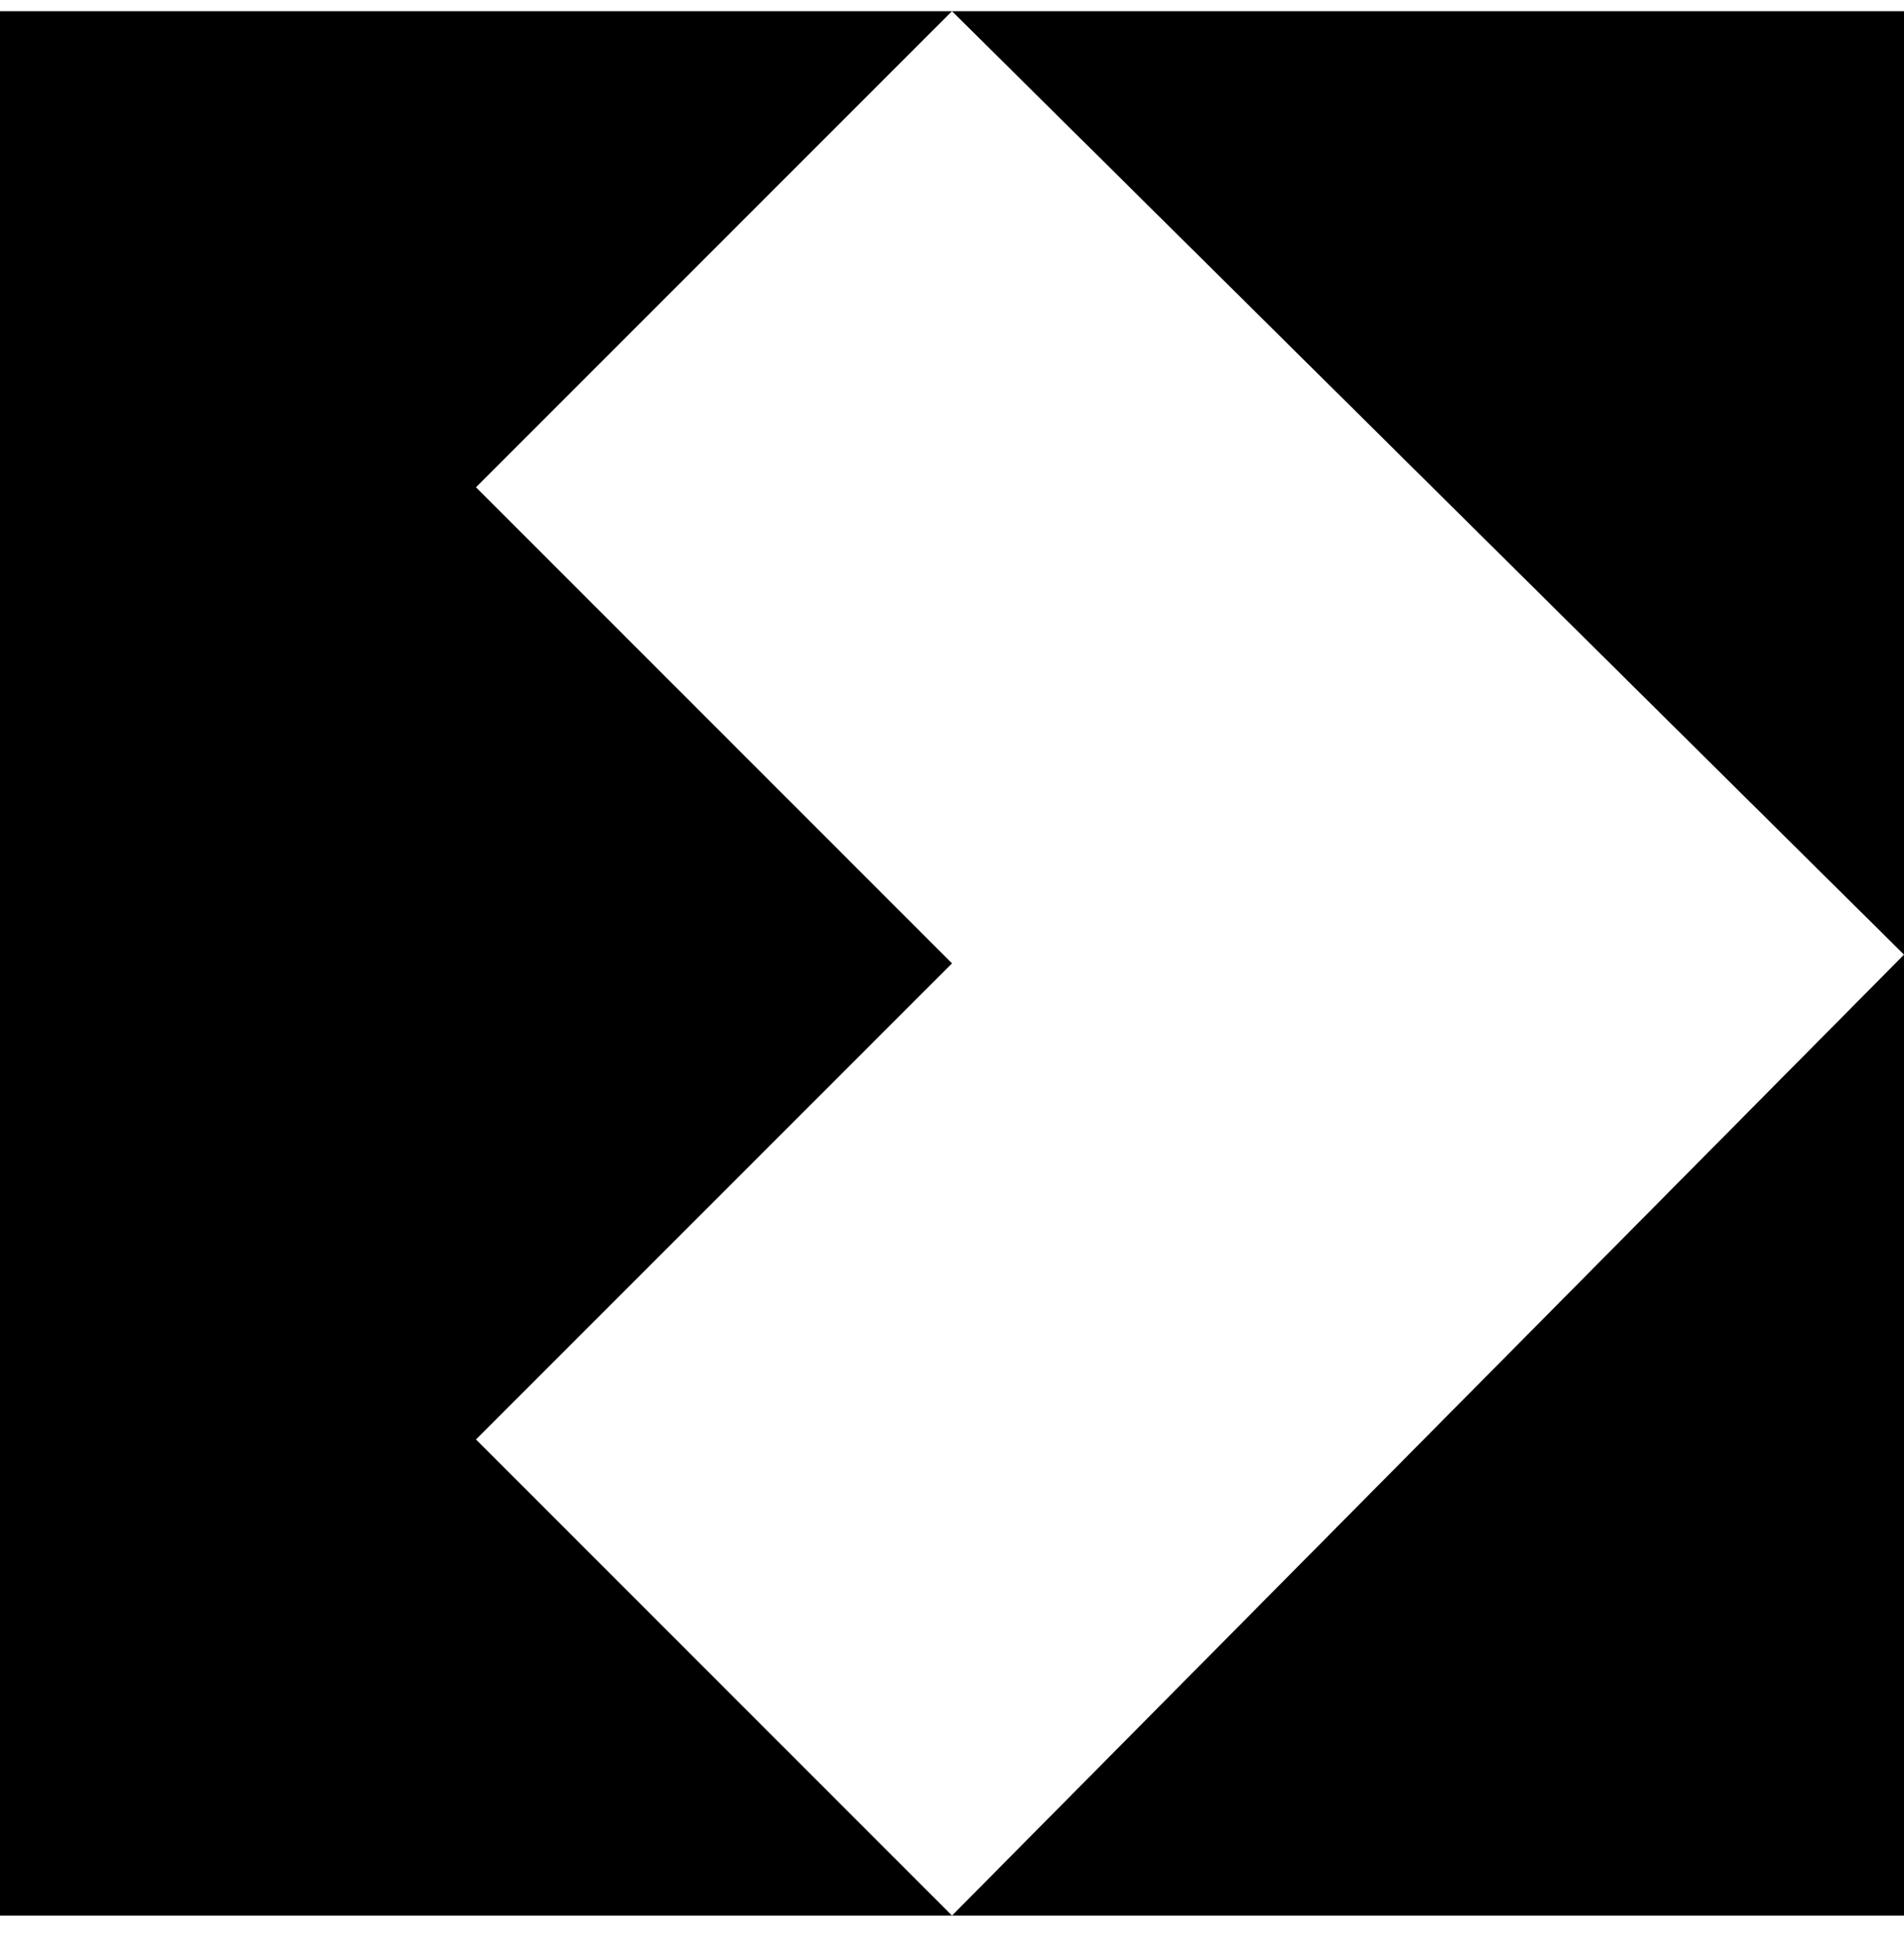 <svg width="48" height="49" viewBox="0 0 48 49" fill="none" xmlns="http://www.w3.org/2000/svg">
<path d="M12 36.282L24 24.282L12 12.282L24 0.282L-2.09817e-06 0.282L0 48.282L24 48.282L12 36.282Z" fill="black"/>
<path d="M24 48.282L48 48.282L48 24.062L24 48.282Z" fill="black"/>
<path d="M48 24.062L48 0.282L24 0.282L48 24.062Z" fill="black"/>
</svg>
